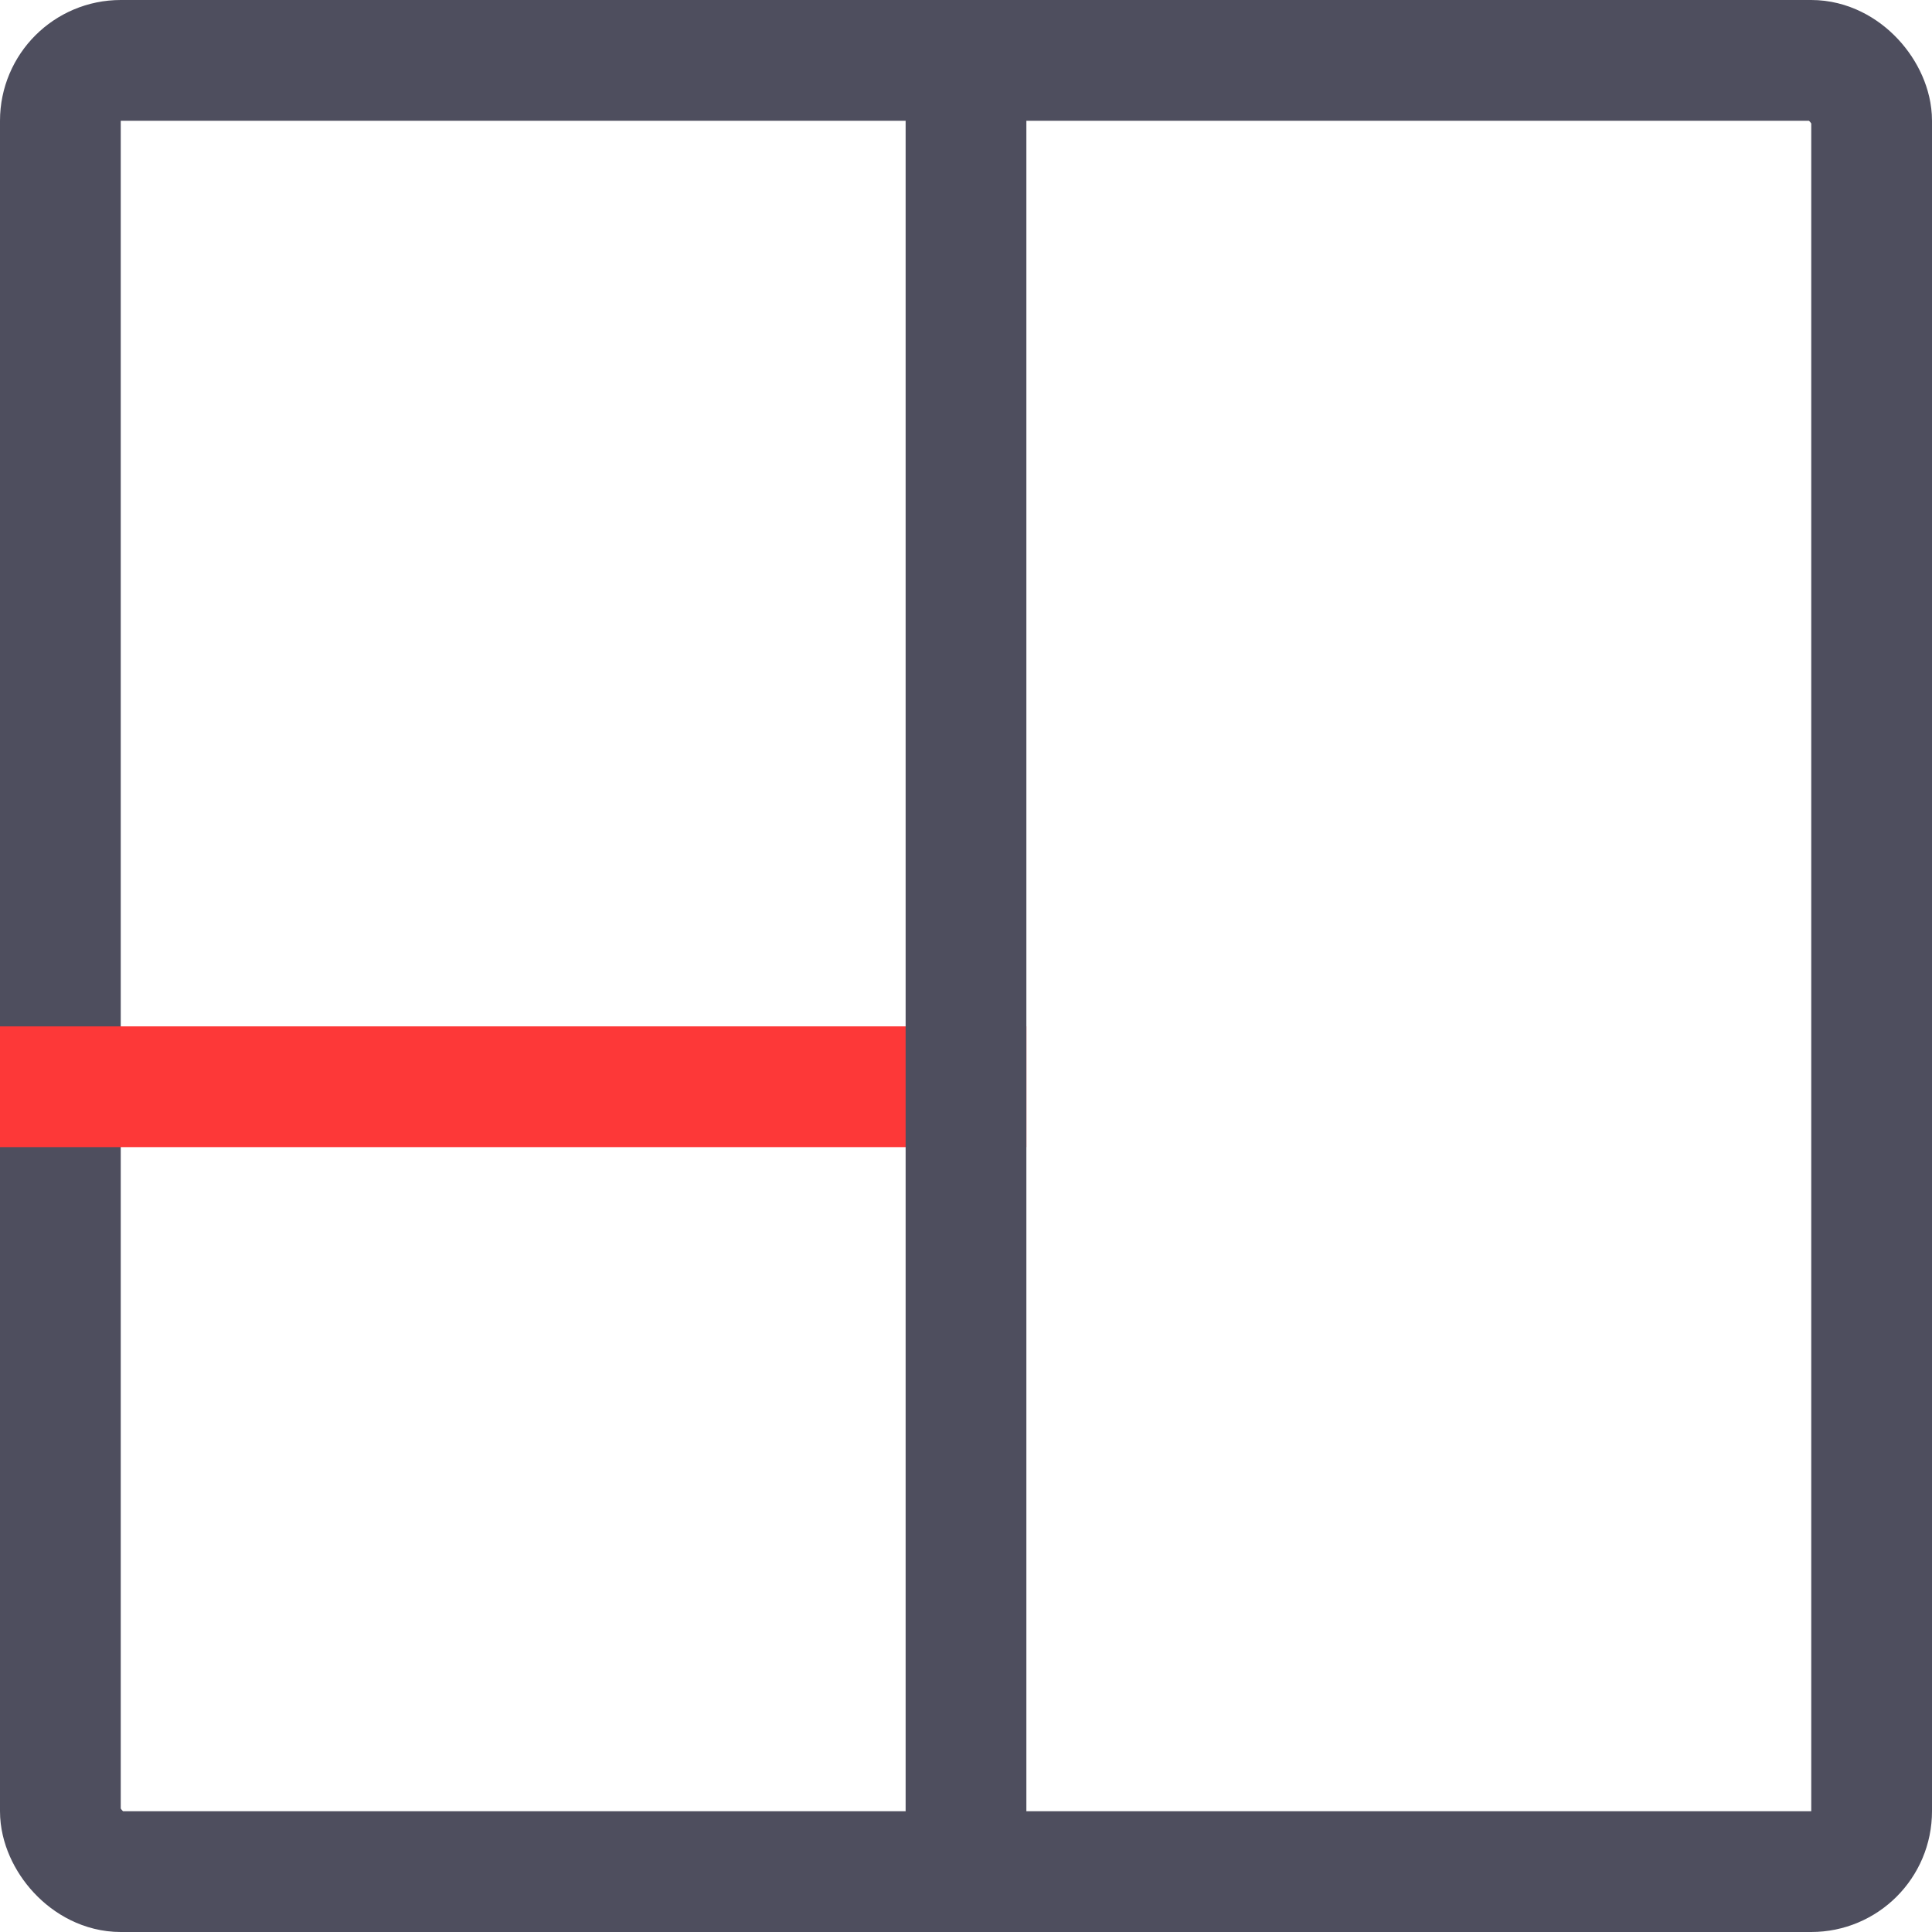 <svg width="32" height="32" viewBox="0 0 32 32" fill="none" xmlns="http://www.w3.org/2000/svg">
<rect x="1" y="1" width="30" height="30" rx="1" fill="white" stroke="#4E4E5E" stroke-width="2" stroke-linecap="round" stroke-linejoin="round"/>
<g filter="url(#filter0_d)">
<path d="M1 16L16 16" stroke="#fd3838" stroke-width="2" stroke-linecap="square"/>
</g>
<path d="M16 30.489L16 1.511" stroke="#4E4E5E" stroke-width="2" stroke-linecap="square"/>
<defs>
<filter id="filter0_d" x="0" y="15" width="17" height="4" filterUnits="userSpaceOnUse" color-interpolation-filters="sRGB">
<feFlood flood-opacity="0" result="BackgroundImageFix"/>
<feColorMatrix in="SourceAlpha" type="matrix" values="0 0 0 0 0 0 0 0 0 0 0 0 0 0 0 0 0 0 127 0" result="hardAlpha"/>
<feOffset dy="2"/>
<feColorMatrix type="matrix" values="0 0 0 0 0 0 0 0 0 0 0 0 0 0 0 0 0 0 0.15 0"/>
<feBlend mode="normal" in2="BackgroundImageFix" result="effect1_dropShadow"/>
<feBlend mode="normal" in="SourceGraphic" in2="effect1_dropShadow" result="shape"/>
</filter>
</defs>
</svg>

